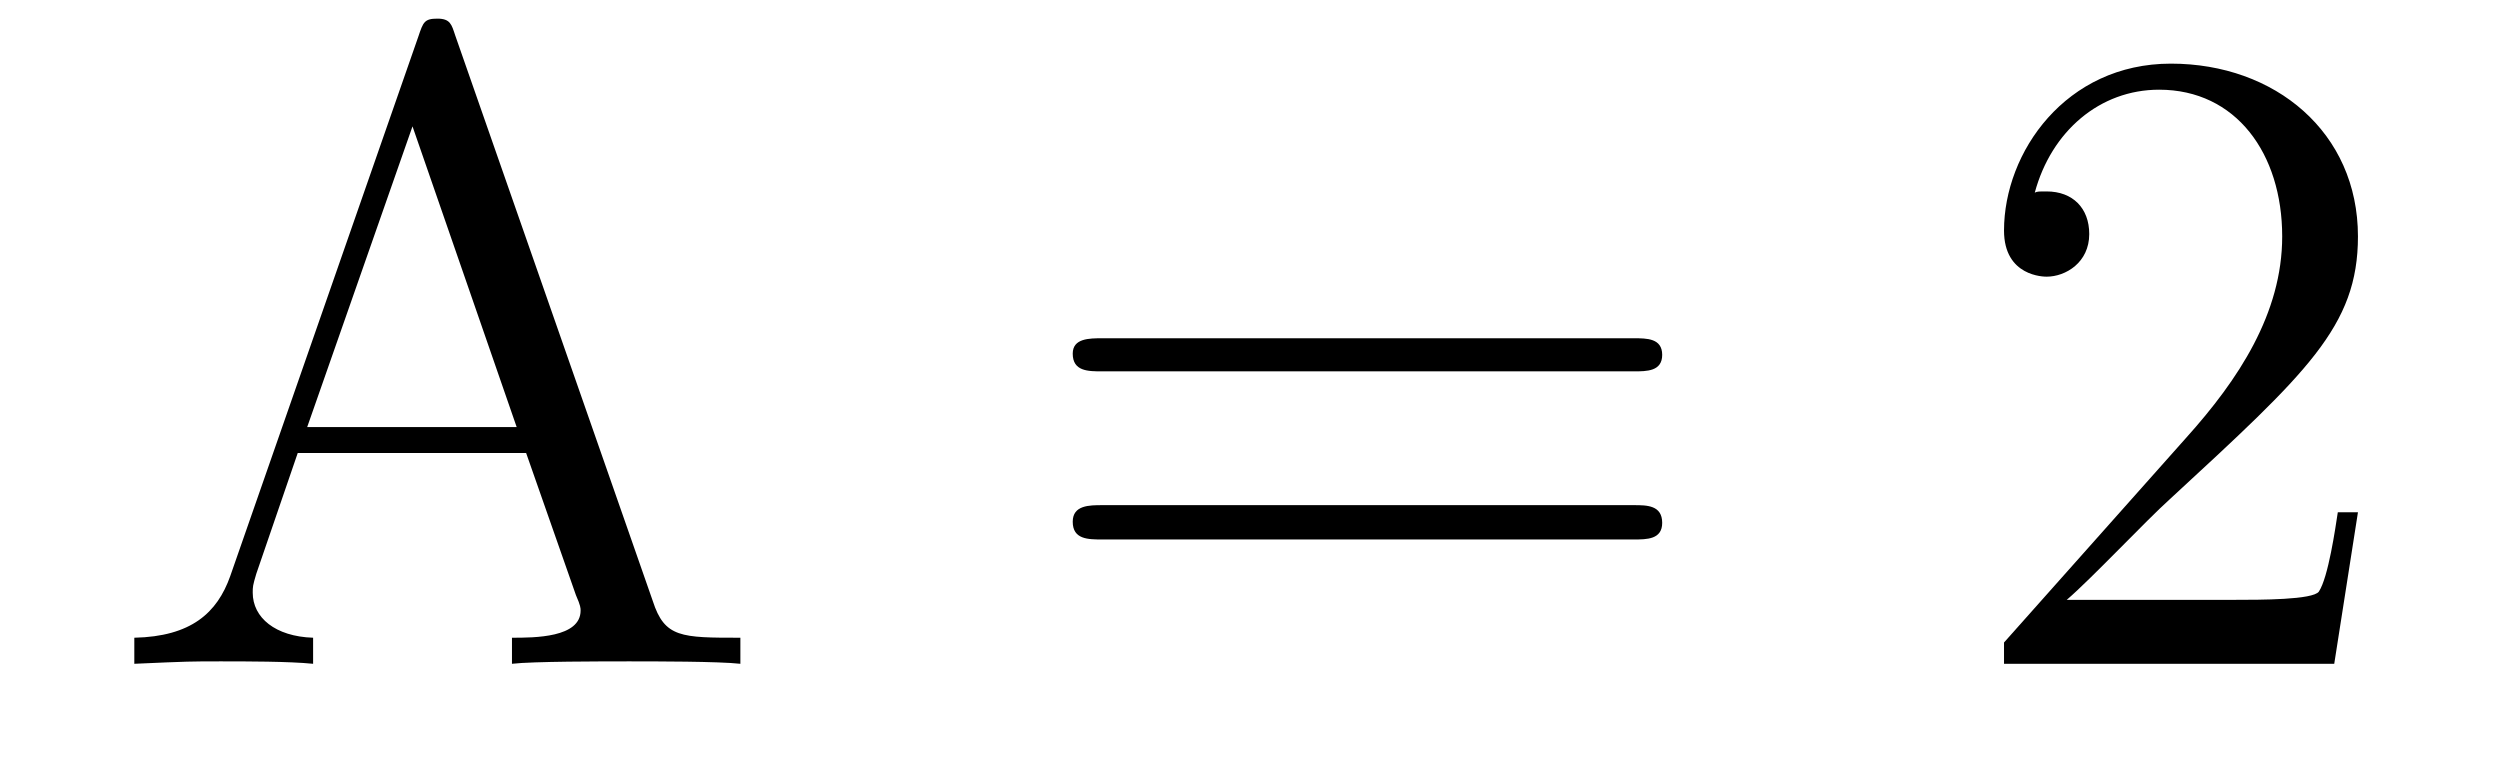 <?xml version='1.0'?>
<!-- This file was generated by dvisvgm 1.9.2 -->
<svg height='10pt' version='1.1' viewBox='0 -10 33 10' width='33pt' xmlns='http://www.w3.org/2000/svg' xmlns:xlink='http://www.w3.org/1999/xlink'>
<g id='page1'>
<g transform='matrix(1 0 0 1 -127 653)'>
<path d='M133.008 -662.535C132.961 -662.676 132.945 -662.754 132.773 -662.754C132.602 -662.754 132.586 -662.707 132.523 -662.52L130.039 -655.395C129.867 -654.91 129.523 -654.598 128.773 -654.582V-654.238C129.492 -654.27 129.523 -654.27 129.914 -654.27C130.242 -654.27 130.82 -654.27 131.133 -654.238V-654.582C130.633 -654.598 130.336 -654.848 130.336 -655.176C130.336 -655.254 130.336 -655.269 130.383 -655.426L130.93 -657.02H133.945L134.602 -655.145C134.664 -655.004 134.664 -654.973 134.664 -654.941C134.664 -654.582 134.055 -654.582 133.758 -654.582V-654.238C134.023 -654.27 134.961 -654.27 135.305 -654.27C135.633 -654.27 136.492 -654.27 136.773 -654.238V-654.582C135.992 -654.582 135.773 -654.582 135.617 -655.066L133.008 -662.535ZM132.445 -661.332L133.82 -657.363H131.055L132.445 -661.332ZM137.156 -654.238' fill-rule='evenodd'/>
<path d='M148.566 -658.098C148.738 -658.098 148.941 -658.098 148.941 -658.316C148.941 -658.535 148.738 -658.535 148.566 -658.535H141.551C141.379 -658.535 141.16 -658.535 141.16 -658.332C141.16 -658.098 141.363 -658.098 141.551 -658.098H148.566ZM148.566 -655.879C148.738 -655.879 148.941 -655.879 148.941 -656.098C148.941 -656.332 148.738 -656.332 148.566 -656.332H141.551C141.379 -656.332 141.16 -656.332 141.16 -656.113C141.16 -655.879 141.363 -655.879 141.551 -655.879H148.566ZM149.637 -654.238' fill-rule='evenodd'/>
<path d='M158.125 -656.238H157.859C157.828 -656.035 157.734 -655.379 157.609 -655.191C157.531 -655.082 156.844 -655.082 156.484 -655.082H154.281C154.609 -655.363 155.328 -656.129 155.641 -656.41C157.453 -658.082 158.125 -658.691 158.125 -659.879C158.125 -661.254 157.031 -662.16 155.656 -662.16C154.266 -662.16 153.453 -660.988 153.453 -659.957C153.453 -659.348 153.984 -659.348 154.016 -659.348C154.266 -659.348 154.578 -659.535 154.578 -659.91C154.578 -660.254 154.359 -660.473 154.016 -660.473C153.906 -660.473 153.891 -660.473 153.859 -660.457C154.078 -661.269 154.719 -661.816 155.5 -661.816C156.516 -661.816 157.125 -660.973 157.125 -659.879C157.125 -658.863 156.547 -657.988 155.859 -657.223L153.453 -654.519V-654.238H157.812L158.125 -656.238ZM158.754 -654.238' fill-rule='evenodd'/>
</g>
</g>
</svg>
